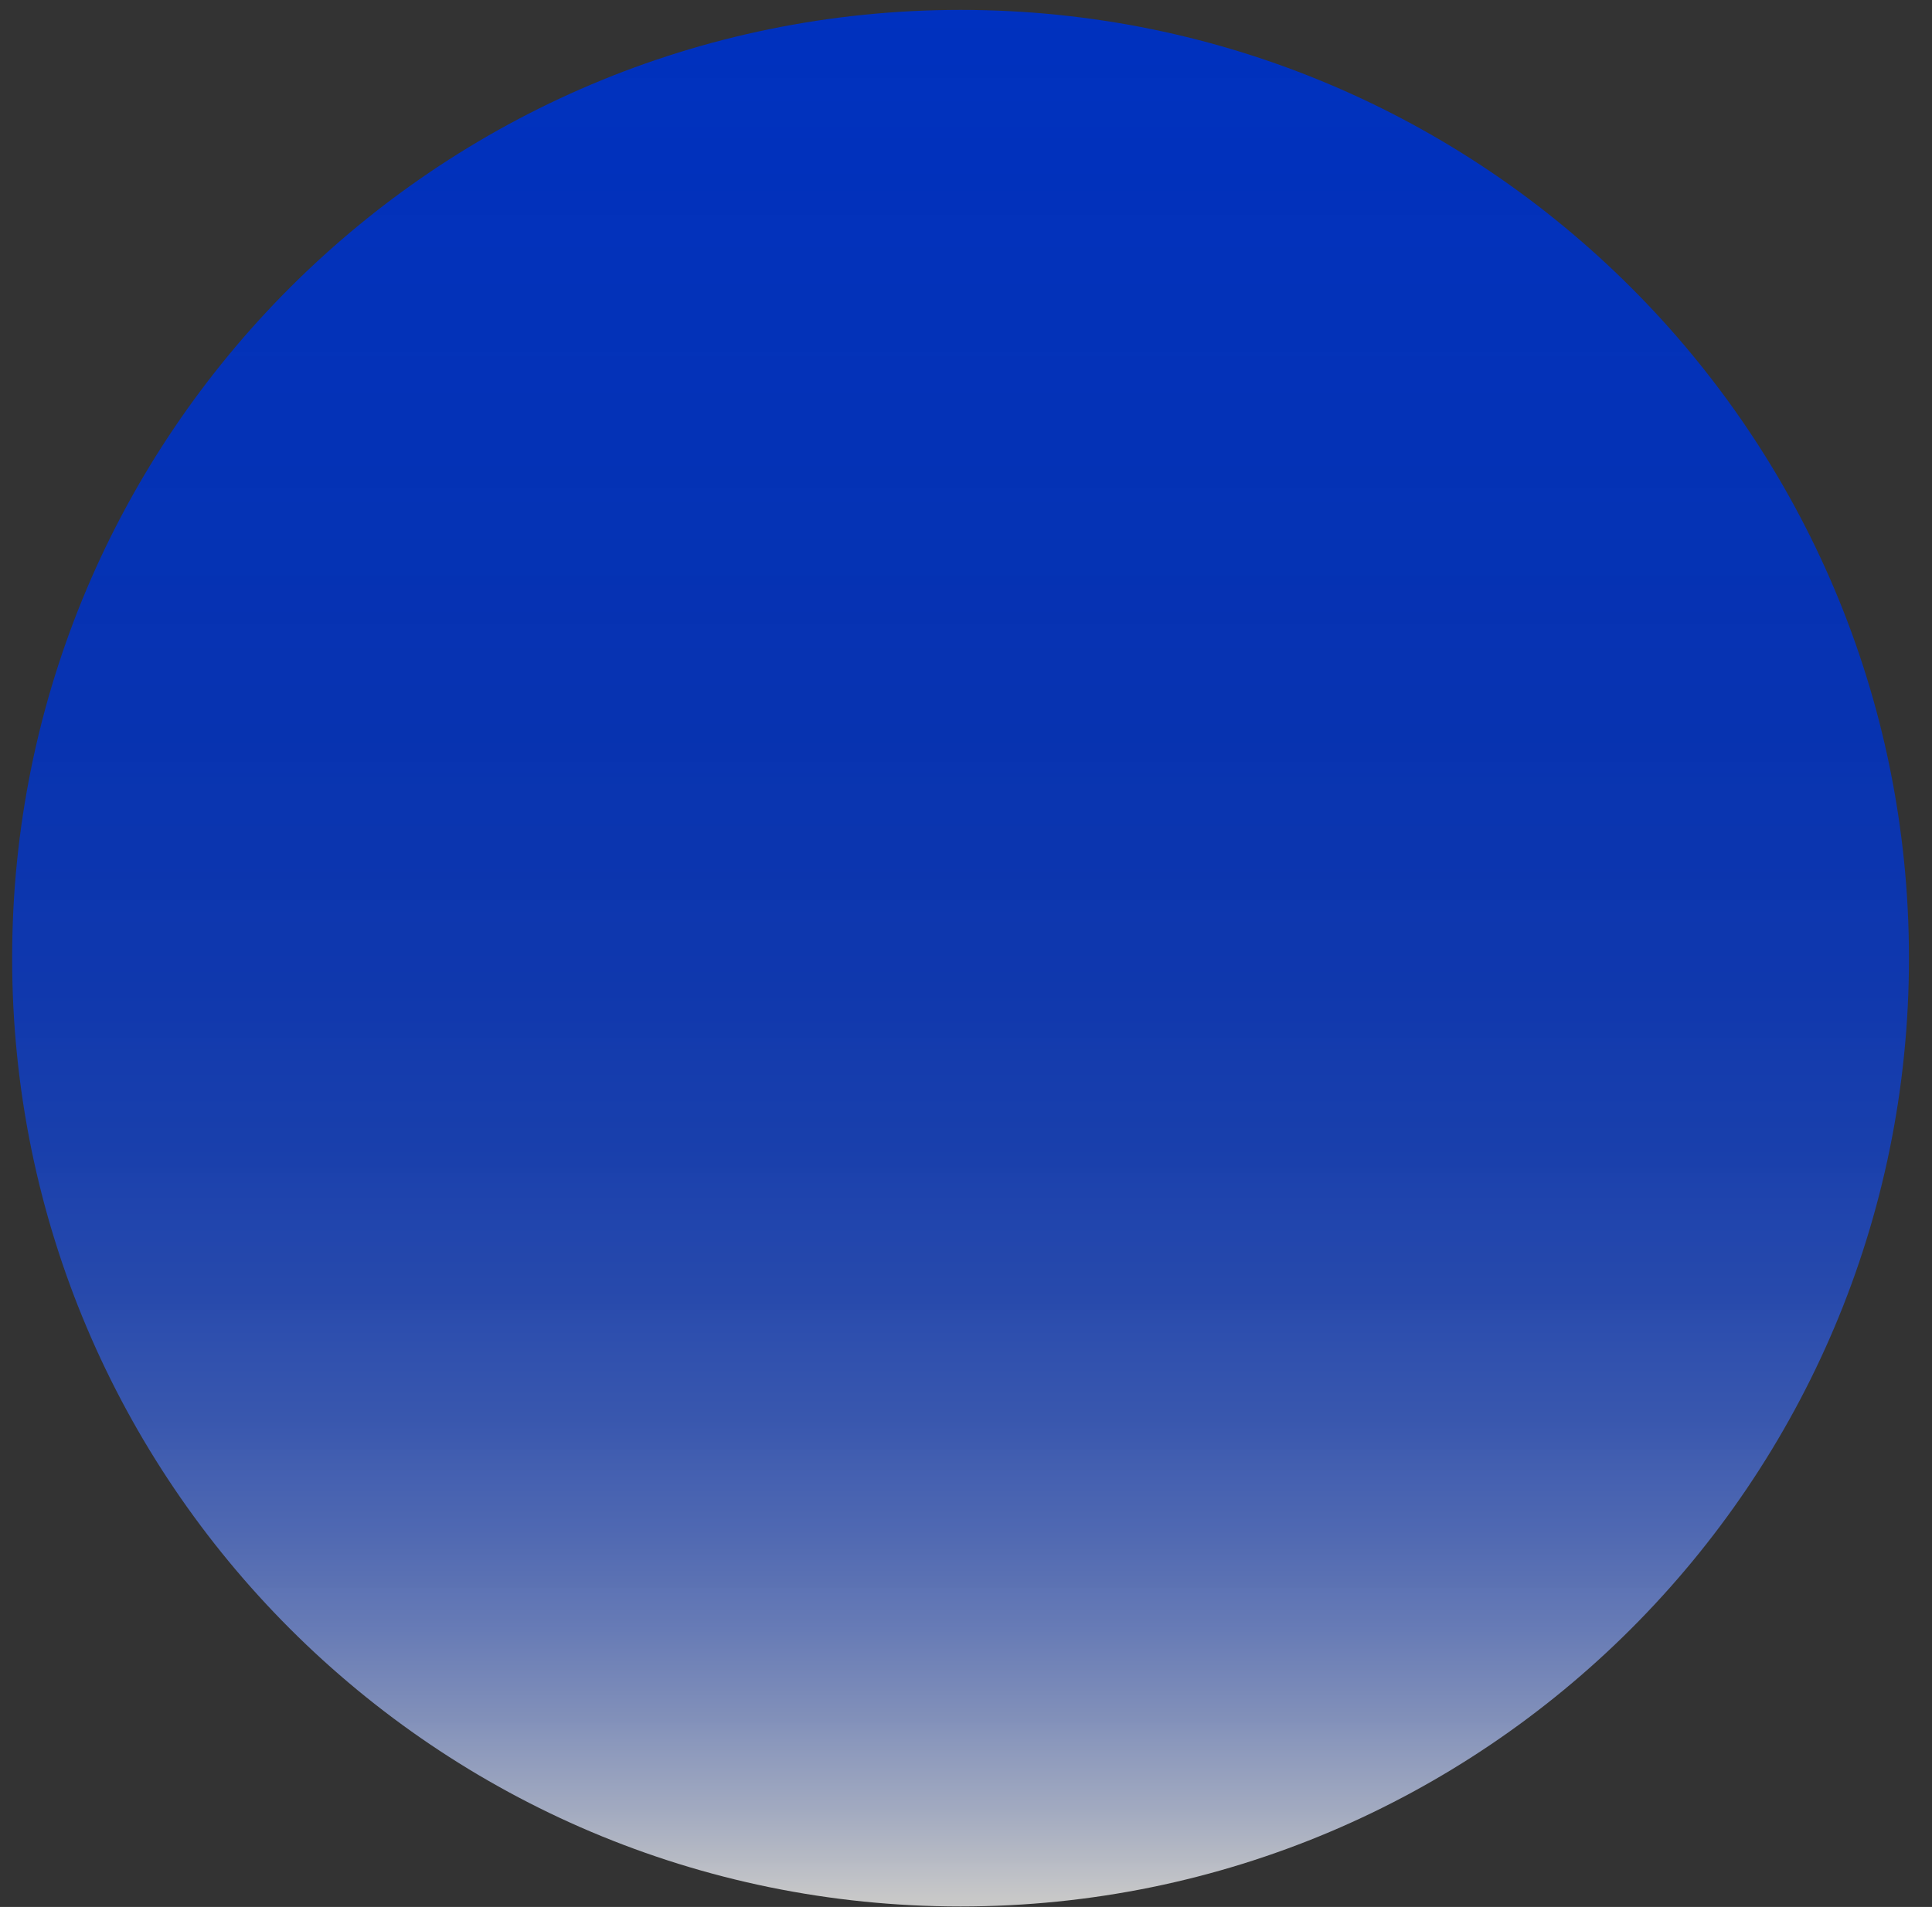 <svg width="78" height="77" viewBox="0 0 78 77" fill="none" xmlns="http://www.w3.org/2000/svg">
<rect x="0" y="0" width="78" height="77" fill="#333333" stroke="none"/>
<path d="M38.78 76.98C59.927 76.98 77.07 59.837 77.07 38.69C77.07 17.543 59.927 0.4 38.78 0.4C17.633 0.4 0.49 17.543 0.49 38.69C0.49 59.837 17.633 76.98 38.78 76.98Z" fill="url(#paint0_linear_2176_139)"/>
<defs>
<linearGradient id="paint0_linear_2176_139" x1="38.781" y1="0.394" x2="38.781" y2="76.982" gradientUnits="userSpaceOnUse">
<stop stop-color="#0A39C2" stop-opacity="0.989"/>
<stop offset="1.06556e-08" stop-color="#0031BF"/>
<stop offset="0.371" stop-color="#0233BF" stop-opacity="0.899"/>
<stop offset="0.505" stop-color="#0938C1" stop-opacity="0.863"/>
<stop offset="0.6" stop-color="#1442C4" stop-opacity="0.837"/>
<stop offset="0.677" stop-color="#254FC8" stop-opacity="0.816"/>
<stop offset="0.744" stop-color="#3B61CE" stop-opacity="0.798"/>
<stop offset="0.802" stop-color="#5777D5" stop-opacity="0.783"/>
<stop offset="0.855" stop-color="#7791DD" stop-opacity="0.768"/>
<stop offset="0.903" stop-color="#9DB0E6" stop-opacity="0.755"/>
<stop offset="0.949" stop-color="#C8D3F1" stop-opacity="0.743"/>
<stop offset="0.989" stop-color="#F6F8FD" stop-opacity="0.732"/>
<stop offset="0.996" stop-color="white" stop-opacity="0.73"/>
</linearGradient>
</defs>
</svg>
